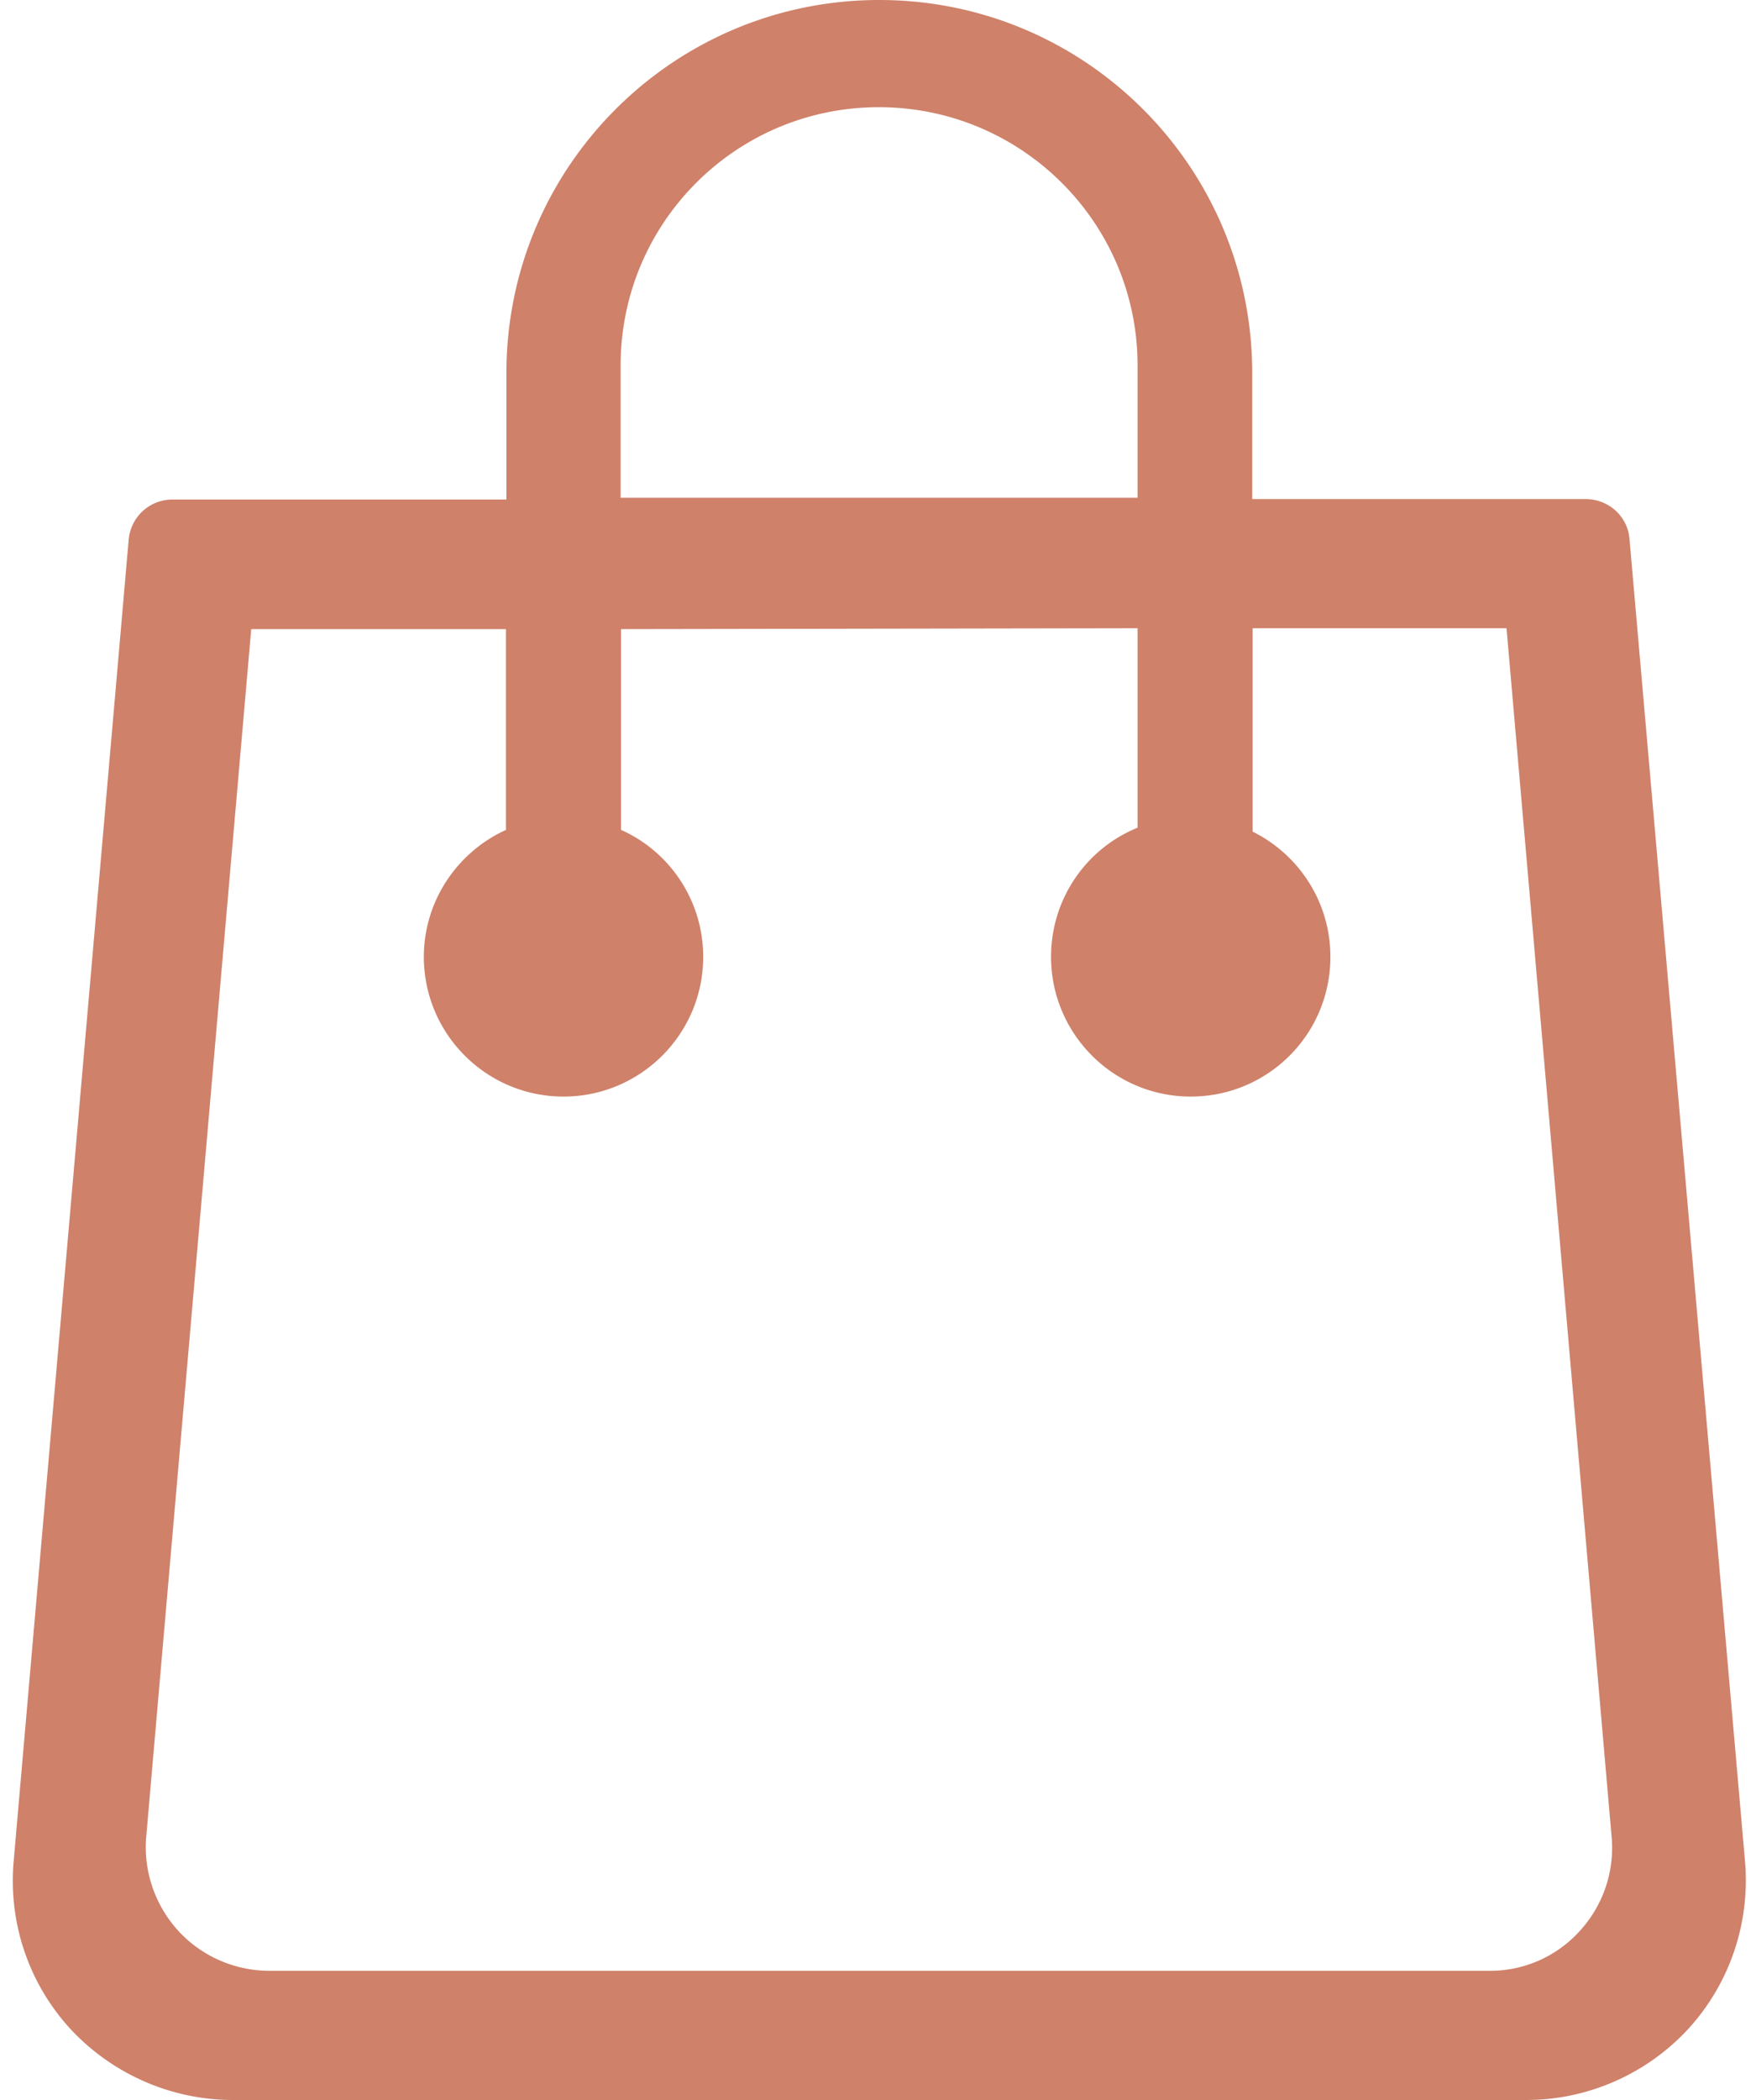 <svg xmlns="http://www.w3.org/2000/svg" viewBox="0 0 399.8 478"><path fill="#cf816a" d="M397.3 423.7l-26.3-301c-.4-5.2-4.8-9.1-10-9.1h-75.9V84.9c0-46.9-38-84.9-84.9-84.9s-84.9 38-84.9 84.9v28.8h-76c-5.2 0-9.5 3.9-10 9.1l-26.2 301c-1.2 14 3.5 27.8 13 38.1C25.6 472.1 39 478 53 478h294.5c14 0 27.4-5.9 36.9-16.2 9.4-10.3 14.1-24.1 12.9-38.1zm-256-340.5c0-32.5 26.3-58.8 58.8-58.8S259 50.7 259 83.2v30.1H141.3V83.2zm218.4 356.3c-5.3 5.9-12.9 9.2-20.8 9.1H61.4c-7.9 0-15.5-3.3-20.8-9.1s-8-13.6-7.3-21.5l23.9-274.8h58v45.7c-11 5-18.7 16.1-18.7 28.9 0 17.5 14.2 31.8 31.8 31.8 17.5 0 31.8-14.2 31.8-31.8 0-12.9-7.7-24-18.7-28.9v-45.7L259 143v45.4c-11.6 4.7-19.7 16.1-19.7 29.4 0 17.5 14.2 31.8 31.8 31.8s31.8-14.2 31.8-31.8c0-12.5-7.2-23.3-17.7-28.5V143H343l23.9 274.8a27.97 27.97 0 0 1-7.2 21.7z"/></svg>